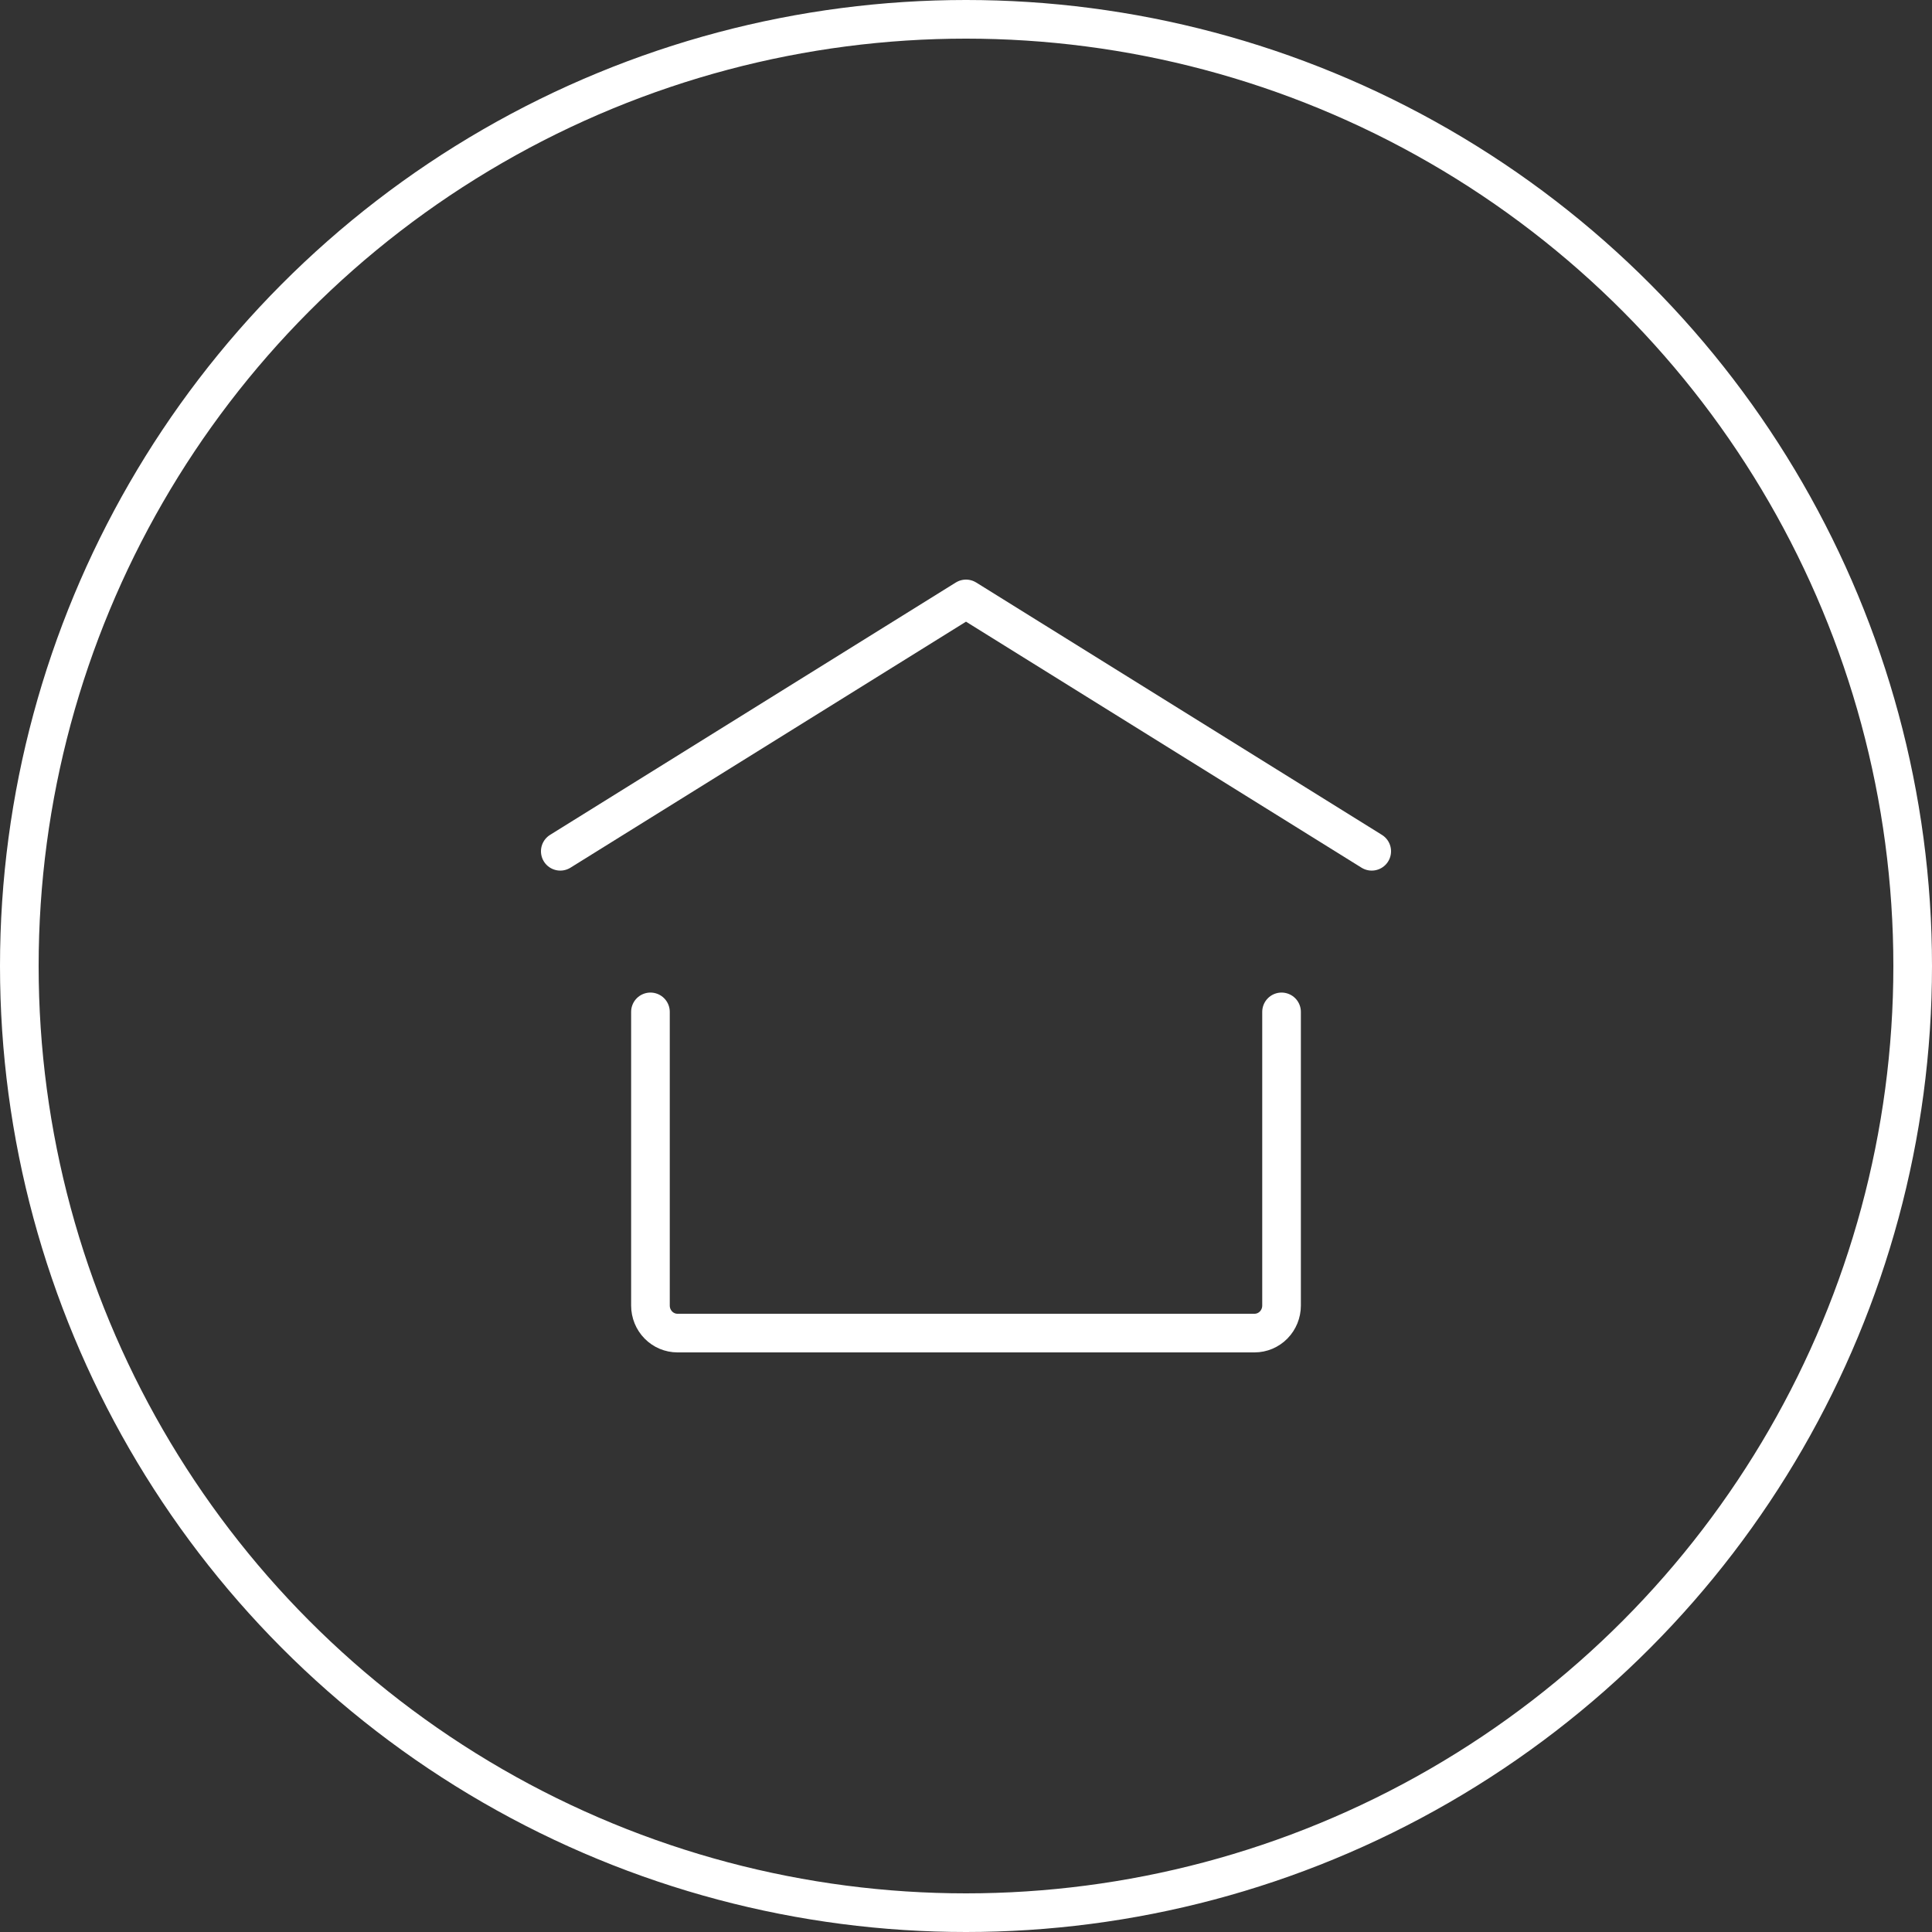 <?xml version="1.0" encoding="UTF-8"?> <svg xmlns="http://www.w3.org/2000/svg" width="100" height="100" viewBox="0 0 100 100" fill="none"><rect x="0" y="0" width="100" height="100" fill="#333333" stroke="none"/> <circle cx="50" cy="50" r="49" stroke="white" stroke-width="2"></circle> <path d="M29 44.062L50 31L71 44.062M66.333 52.375V67.575C66.333 67.953 66.186 68.315 65.923 68.583C65.661 68.85 65.305 69 64.933 69H35.067C34.695 69 34.339 68.85 34.077 68.583C33.814 68.315 33.667 67.953 33.667 67.575V52.375" stroke="white" stroke-width="2" stroke-linecap="round" stroke-linejoin="round"></path> </svg> 